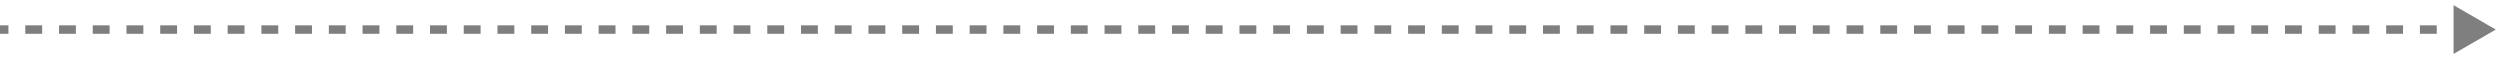 <svg width="296" height="7" viewBox="0 0 296 7" fill="none" xmlns="http://www.w3.org/2000/svg">
<path opacity="0.5" d="M295.5 3.5L290.5 0.613L290.5 6.387L295.5 3.5ZM4.37114e-08 4L0.998 4L0.998 3L-4.37114e-08 3L4.37114e-08 4ZM2.995 4L4.992 4L4.992 3L2.995 3L2.995 4ZM6.988 4L8.985 4L8.985 3L6.988 3L6.988 4ZM10.981 4L12.978 4L12.978 3L10.981 3L10.981 4ZM14.975 4L16.971 4L16.971 3L14.975 3L14.975 4ZM18.968 4L20.965 4L20.965 3L18.968 3L18.968 4ZM22.961 4L24.958 4L24.958 3L22.961 3L22.961 4ZM26.954 4L28.951 4L28.951 3L26.954 3L26.954 4ZM30.948 4L32.944 4L32.944 3L30.948 3L30.948 4ZM34.941 4L36.938 4L36.938 3L34.941 3L34.941 4ZM38.934 4L40.931 4L40.931 3L38.934 3L38.934 4ZM42.927 4L44.924 4L44.924 3L42.927 3L42.927 4ZM46.921 4L48.917 4L48.917 3L46.921 3L46.921 4ZM50.914 4L52.91 4L52.91 3L50.914 3L50.914 4ZM54.907 4L56.904 4L56.904 3L54.907 3L54.907 4ZM58.9 4L60.897 4L60.897 3L58.9 3L58.9 4ZM62.894 4L64.89 4L64.89 3L62.894 3L62.894 4ZM66.887 4L68.883 4L68.883 3L66.887 3L66.887 4ZM70.88 4L72.877 4L72.877 3L70.88 3L70.88 4ZM74.873 4L76.87 4L76.87 3L74.873 3L74.873 4ZM78.867 4L80.863 4L80.863 3L78.867 3L78.867 4ZM82.86 4L84.856 4L84.856 3L82.86 3L82.86 4ZM86.853 4L88.85 4L88.85 3L86.853 3L86.853 4ZM90.846 4L92.843 4L92.843 3L90.846 3L90.846 4ZM94.84 4L96.836 4L96.836 3L94.84 3L94.84 4ZM98.833 4L100.829 4L100.829 3L98.833 3L98.833 4ZM102.826 4L104.823 4L104.823 3L102.826 3L102.826 4ZM106.819 4L108.816 4L108.816 3L106.819 3L106.819 4ZM110.812 4L112.809 4L112.809 3L110.812 3L110.812 4ZM114.806 4L116.802 4L116.802 3L114.806 3L114.806 4ZM118.799 4L120.796 4L120.796 3L118.799 3L118.799 4ZM122.792 4L124.789 4L124.789 3L122.792 3L122.792 4ZM126.785 4L128.782 4L128.782 3L126.785 3L126.785 4ZM130.779 4L132.775 4L132.775 3L130.779 3L130.779 4ZM134.772 4L136.769 4L136.769 3L134.772 3L134.772 4ZM138.765 4L140.762 4L140.762 3L138.765 3L138.765 4ZM142.758 4L144.755 4L144.755 3L142.758 3L142.758 4ZM146.752 4L148.748 4L148.748 3L146.752 3L146.752 4ZM150.745 4L152.742 4L152.742 3L150.745 3L150.745 4ZM154.738 4L156.735 4L156.735 3L154.738 3L154.738 4ZM158.731 4L160.728 4L160.728 3L158.731 3L158.731 4ZM162.725 4L164.721 4L164.721 3L162.725 3L162.725 4ZM166.718 4L168.715 4L168.715 3L166.718 3L166.718 4ZM170.711 4L172.708 4L172.708 3L170.711 3L170.711 4ZM174.704 4L176.701 4L176.701 3L174.704 3L174.704 4ZM178.698 4L180.694 4L180.694 3L178.698 3L178.698 4ZM182.691 4L184.688 4L184.688 3L182.691 3L182.691 4ZM186.684 4L188.681 4L188.681 3L186.684 3L186.684 4ZM190.677 4L192.674 4L192.674 3L190.677 3L190.677 4ZM194.671 4L196.667 4L196.667 3L194.671 3L194.671 4ZM198.664 4L200.661 4L200.661 3L198.664 3L198.664 4ZM202.657 4L204.654 4L204.654 3L202.657 3L202.657 4ZM206.65 4L208.647 4L208.647 3L206.65 3L206.65 4ZM210.644 4L212.64 4L212.64 3L210.644 3L210.644 4ZM214.637 4L216.634 4L216.634 3L214.637 3L214.637 4ZM218.63 4L220.627 4L220.627 3L218.63 3L218.63 4ZM222.624 4L224.62 4L224.62 3L222.624 3L222.624 4ZM226.617 4L228.613 4L228.613 3L226.617 3L226.617 4ZM230.61 4L232.607 4L232.607 3L230.61 3L230.61 4ZM234.603 4L236.6 4L236.6 3L234.603 3L234.603 4ZM238.597 4L240.593 4L240.593 3L238.597 3L238.597 4ZM242.59 4L244.586 4L244.586 3L242.59 3L242.59 4ZM246.583 4L248.58 4L248.58 3L246.583 3L246.583 4ZM250.576 4L252.573 4L252.573 3L250.576 3L250.576 4ZM254.57 4L256.566 4L256.566 3L254.57 3L254.57 4ZM258.563 4L260.559 4L260.559 3L258.563 3L258.563 4ZM262.556 4L264.553 4L264.553 3L262.556 3L262.556 4ZM266.549 4L268.546 4L268.546 3L266.549 3L266.549 4ZM270.542 4L272.539 4L272.539 3L270.542 3L270.542 4ZM274.536 4L276.532 4L276.532 3L274.536 3L274.536 4ZM278.529 4L280.526 4L280.526 3L278.529 3L278.529 4ZM282.522 4L284.519 4L284.519 3L282.522 3L282.522 4ZM286.515 4L288.512 4L288.512 3L286.515 3L286.515 4ZM290.509 4L292.505 4L292.505 3L290.509 3L290.509 4Z" fill="black"/>
</svg>
